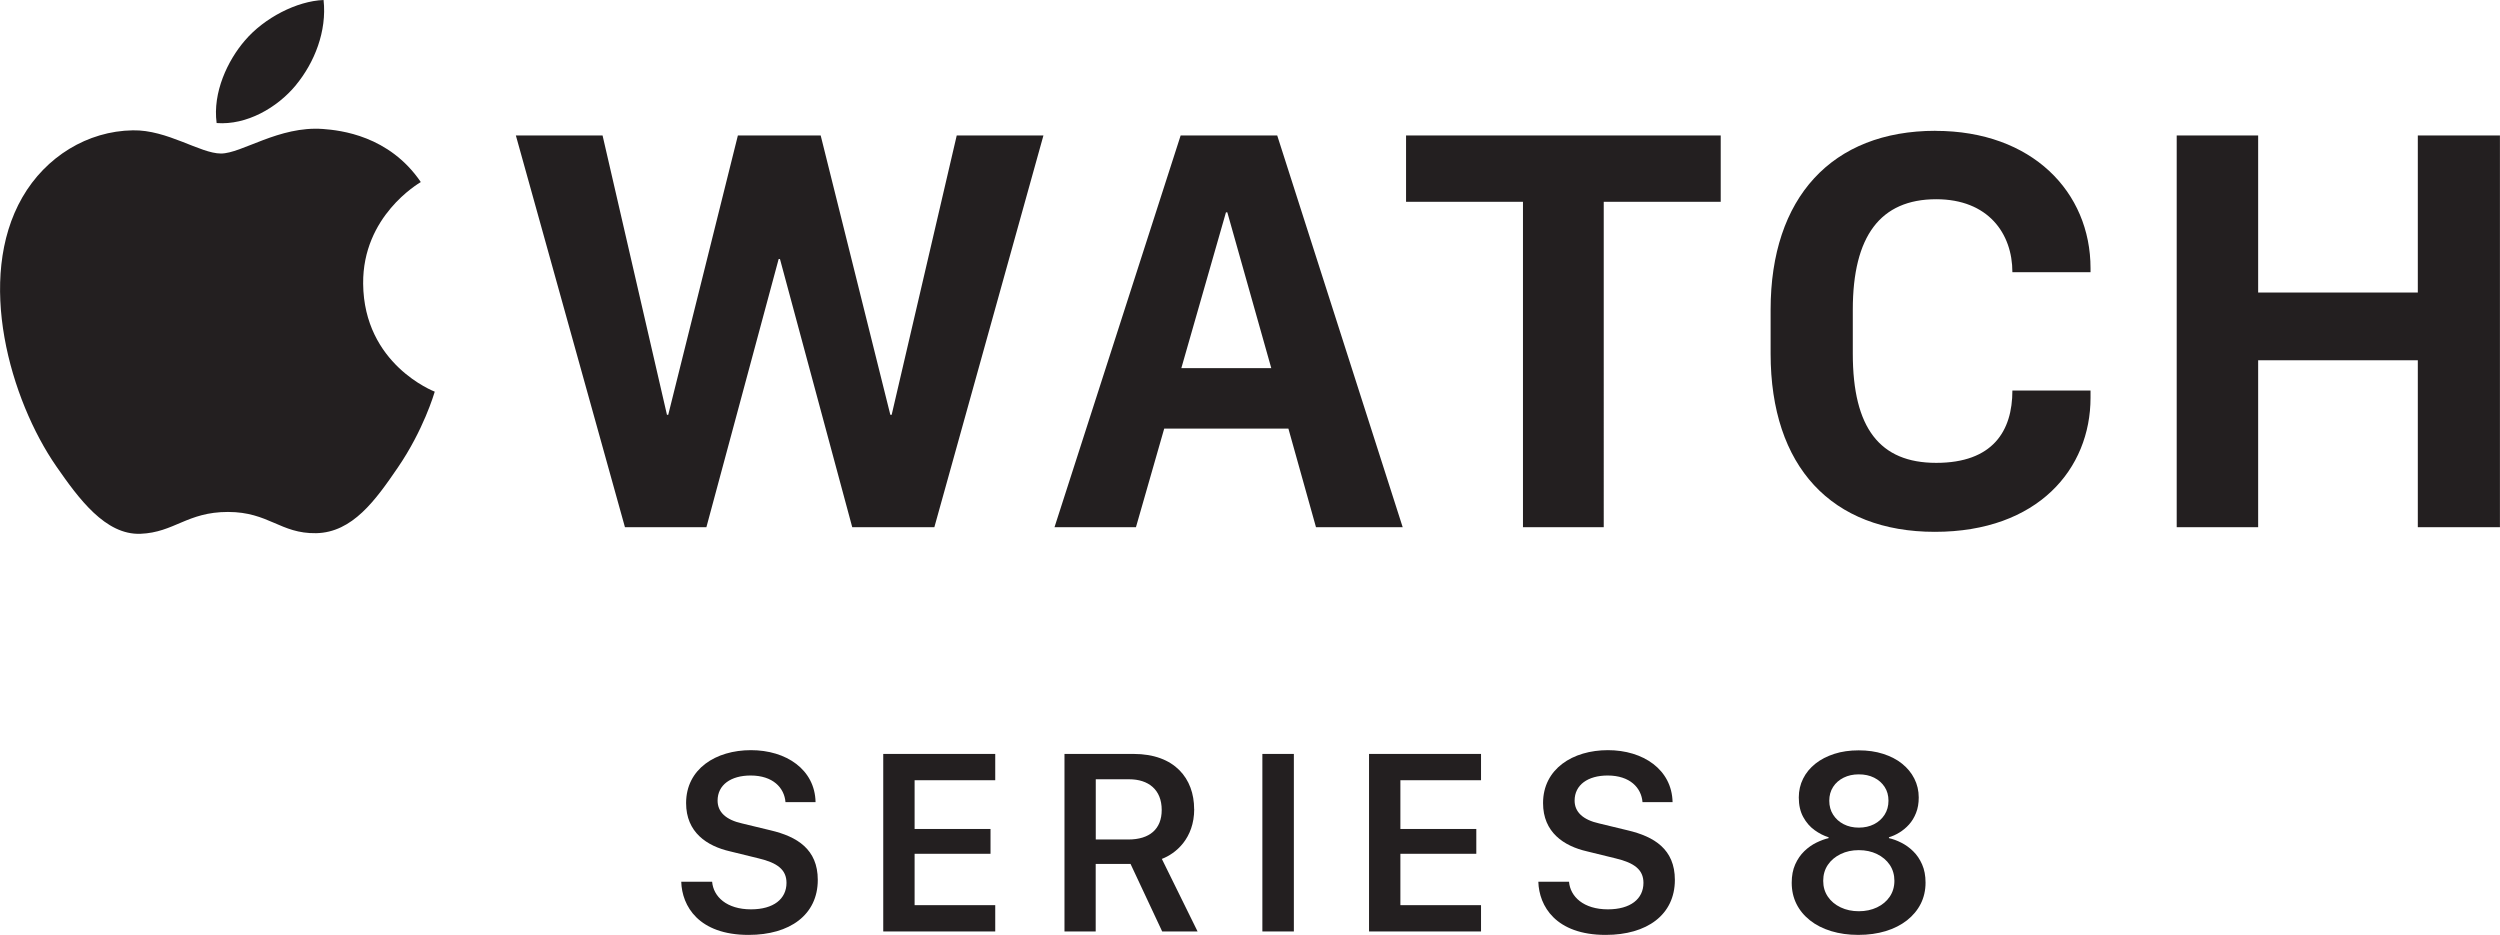 <?xml version="1.0" encoding="UTF-8"?><svg id="Artwork" xmlns="http://www.w3.org/2000/svg" viewBox="0 0 370.79 138.67"><defs><style>.cls-1{fill:#231f20;}</style></defs><g><g><g><path class="cls-1" d="M105.62,130.78c.19,2.2,2.14,4.09,5.77,4.09,3.34,0,5.26-1.54,5.26-3.93,0-1.95-1.35-2.97-4.13-3.63l-4.24-1.04c-3.45-.79-6.52-2.83-6.52-7.16,0-5.07,4.4-7.85,9.62-7.85s9.49,2.87,9.58,7.71h-4.46c-.17-2.12-1.85-3.95-5.17-3.95-2.93,0-4.9,1.39-4.9,3.72,0,1.68,1.21,2.85,3.64,3.39l4.22,1.02c3.93,.93,7,2.8,7,7.35,0,5.19-4.15,8.16-10.26,8.16-7.43,0-9.89-4.3-9.99-7.89h4.55Z"/><path class="cls-1" d="M147.61,138.15h-16.61v-26.33h16.61v3.9h-11.96v7.23h11.26v3.68h-11.26v7.62h11.96v3.9Z"/><path class="cls-1" d="M177.12,120c0,4.34-2.72,6.6-4.8,7.39l5.3,10.76h-5.25l-4.69-10.01h-5.17v10.01h-4.63v-26.33h10.24c6.13,0,8.99,3.68,8.99,8.18Zm-9.76,4.51c3.14,0,4.94-1.54,4.94-4.38,0-3.03-1.99-4.55-4.82-4.55h-4.96v8.93h4.84Z"/><path class="cls-1" d="M187.23,138.15v-26.33h4.67v26.33h-4.67Z"/><path class="cls-1" d="M219.66,138.15h-16.61v-26.33h16.61v3.9h-11.96v7.23h11.26v3.68h-11.26v7.62h11.96v3.9Z"/><path class="cls-1" d="M232.71,130.78c.19,2.2,2.14,4.09,5.77,4.09,3.34,0,5.27-1.54,5.27-3.93,0-1.95-1.35-2.97-4.13-3.63l-4.24-1.04c-3.45-.79-6.52-2.83-6.52-7.16,0-5.07,4.4-7.85,9.62-7.85s9.49,2.87,9.59,7.71h-4.46c-.17-2.12-1.85-3.95-5.17-3.95-2.93,0-4.9,1.39-4.9,3.72,0,1.68,1.22,2.85,3.65,3.39l4.22,1.02c3.94,.93,7,2.8,7,7.35,0,5.19-4.15,8.16-10.26,8.16-7.43,0-9.89-4.3-9.99-7.89h4.55Z"/></g><path class="cls-1" d="M132.24,61.52h-.19l-10.33-41.43h-12.28l-10.33,41.43h-.19l-9.55-41.43h-12.86l16.18,58.1h12.08l10.72-39.78h.19l10.72,39.78h12.18l16.18-58.1h-12.86l-9.65,41.43ZM358.6,20.09v23.3h-23.68V20.09h-12.08v58.1h12.08v-24.76h23.68v24.76h12.18V20.09h-12.18Zm-150.06,9.84h17.34v48.26h11.98V29.93h17.35v-9.84h-46.67v9.84Zm-33.33,24.67l6.62-23.11h.2l6.52,23.11h-13.35Zm-.1-34.51l-18.71,58.1h12.08l4.19-14.62h18.42l4.09,14.62h12.86l-18.61-58.1h-14.32Zm111.96-.69c-15.39,0-24.46,9.94-24.46,26.52v6.53c0,16.77,9.06,26.43,24.36,26.43s23.09-9.36,23.09-19.89v-1.07h-11.59c0,6.04-2.93,10.73-11.3,10.73s-12.37-5.17-12.37-16.19v-6.53c0-10.91,4.09-16.38,12.37-16.38,7.7,0,11.3,5.07,11.3,10.82h11.59v-.58c0-11.31-8.67-20.38-23-20.38"/></g><g><path class="cls-1" d="M47.9,19.13c-6.52-.48-12.05,3.64-15.13,3.64s-7.96-3.54-13.07-3.44c-6.72,.1-12.91,3.91-16.38,9.93-6.98,12.11-1.78,30.06,5.02,39.89,3.33,4.8,7.29,10.22,12.5,10.02,5.01-.2,6.91-3.24,12.97-3.24s7.77,3.24,13.07,3.15c5.4-.1,8.82-4.9,12.12-9.73,3.82-5.58,5.39-10.97,5.48-11.26-.12-.05-10.52-4.04-10.62-16.02-.09-10.02,8.18-14.83,8.55-15.07-4.7-6.91-11.95-7.68-14.5-7.87Z"/><path class="cls-1" d="M43.87,12.64c2.77-3.35,4.63-8.01,4.12-12.64-3.98,.16-8.8,2.65-11.66,6-2.56,2.96-4.81,7.71-4.2,12.25,4.44,.34,8.97-2.26,11.74-5.6Z"/></g></g><path class="cls-1" d="M275.63,138.66c-1.48,0-2.82-.19-4.04-.56-1.21-.37-2.26-.9-3.13-1.59-.87-.69-1.55-1.5-2.02-2.45-.47-.95-.7-1.99-.7-3.13,0-1.04,.17-1.95,.52-2.73,.35-.78,.8-1.43,1.35-1.96,.55-.53,1.15-.95,1.78-1.26,.64-.31,1.24-.54,1.82-.67v-.13c-.71-.22-1.4-.57-2.08-1.06-.68-.49-1.24-1.13-1.68-1.94-.44-.8-.66-1.77-.66-2.9,0-1,.21-1.93,.64-2.79,.42-.85,1.03-1.59,1.82-2.22s1.73-1.11,2.81-1.46,2.29-.52,3.62-.52,2.53,.17,3.62,.52c1.09,.35,2.03,.83,2.81,1.46s1.39,1.36,1.82,2.22c.43,.86,.65,1.78,.65,2.79,0,.86-.13,1.63-.4,2.29-.26,.67-.61,1.24-1.04,1.72s-.91,.87-1.43,1.19c-.52,.32-1.04,.55-1.55,.7v.13c.58,.13,1.19,.35,1.82,.67,.64,.32,1.23,.74,1.77,1.27,.55,.53,.99,1.19,1.33,1.96,.34,.77,.51,1.67,.51,2.7,0,1.14-.24,2.19-.71,3.13-.48,.95-1.16,1.76-2.04,2.46-.89,.69-1.94,1.23-3.16,1.6-1.22,.37-2.58,.56-4.07,.56Zm.06-3.51c1,0,1.9-.19,2.7-.57,.8-.38,1.43-.91,1.89-1.59,.46-.68,.69-1.47,.69-2.35s-.23-1.69-.69-2.37c-.46-.68-1.09-1.21-1.89-1.6-.8-.39-1.7-.58-2.7-.58s-1.89,.19-2.69,.58c-.8,.39-1.44,.92-1.9,1.6-.46,.68-.69,1.47-.69,2.37s.23,1.67,.69,2.35c.46,.68,1.1,1.21,1.9,1.59,.8,.38,1.7,.57,2.69,.57Zm0-12.4c.85,0,1.6-.17,2.27-.51,.66-.34,1.18-.81,1.56-1.41s.57-1.29,.57-2.07-.19-1.47-.57-2.05c-.38-.58-.9-1.04-1.56-1.37-.66-.33-1.42-.49-2.27-.49s-1.58,.16-2.25,.49c-.66,.33-1.18,.78-1.56,1.37-.38,.59-.57,1.27-.57,2.05s.19,1.48,.57,2.07c.38,.6,.9,1.07,1.56,1.41,.66,.34,1.41,.51,2.25,.51Z"/></svg>